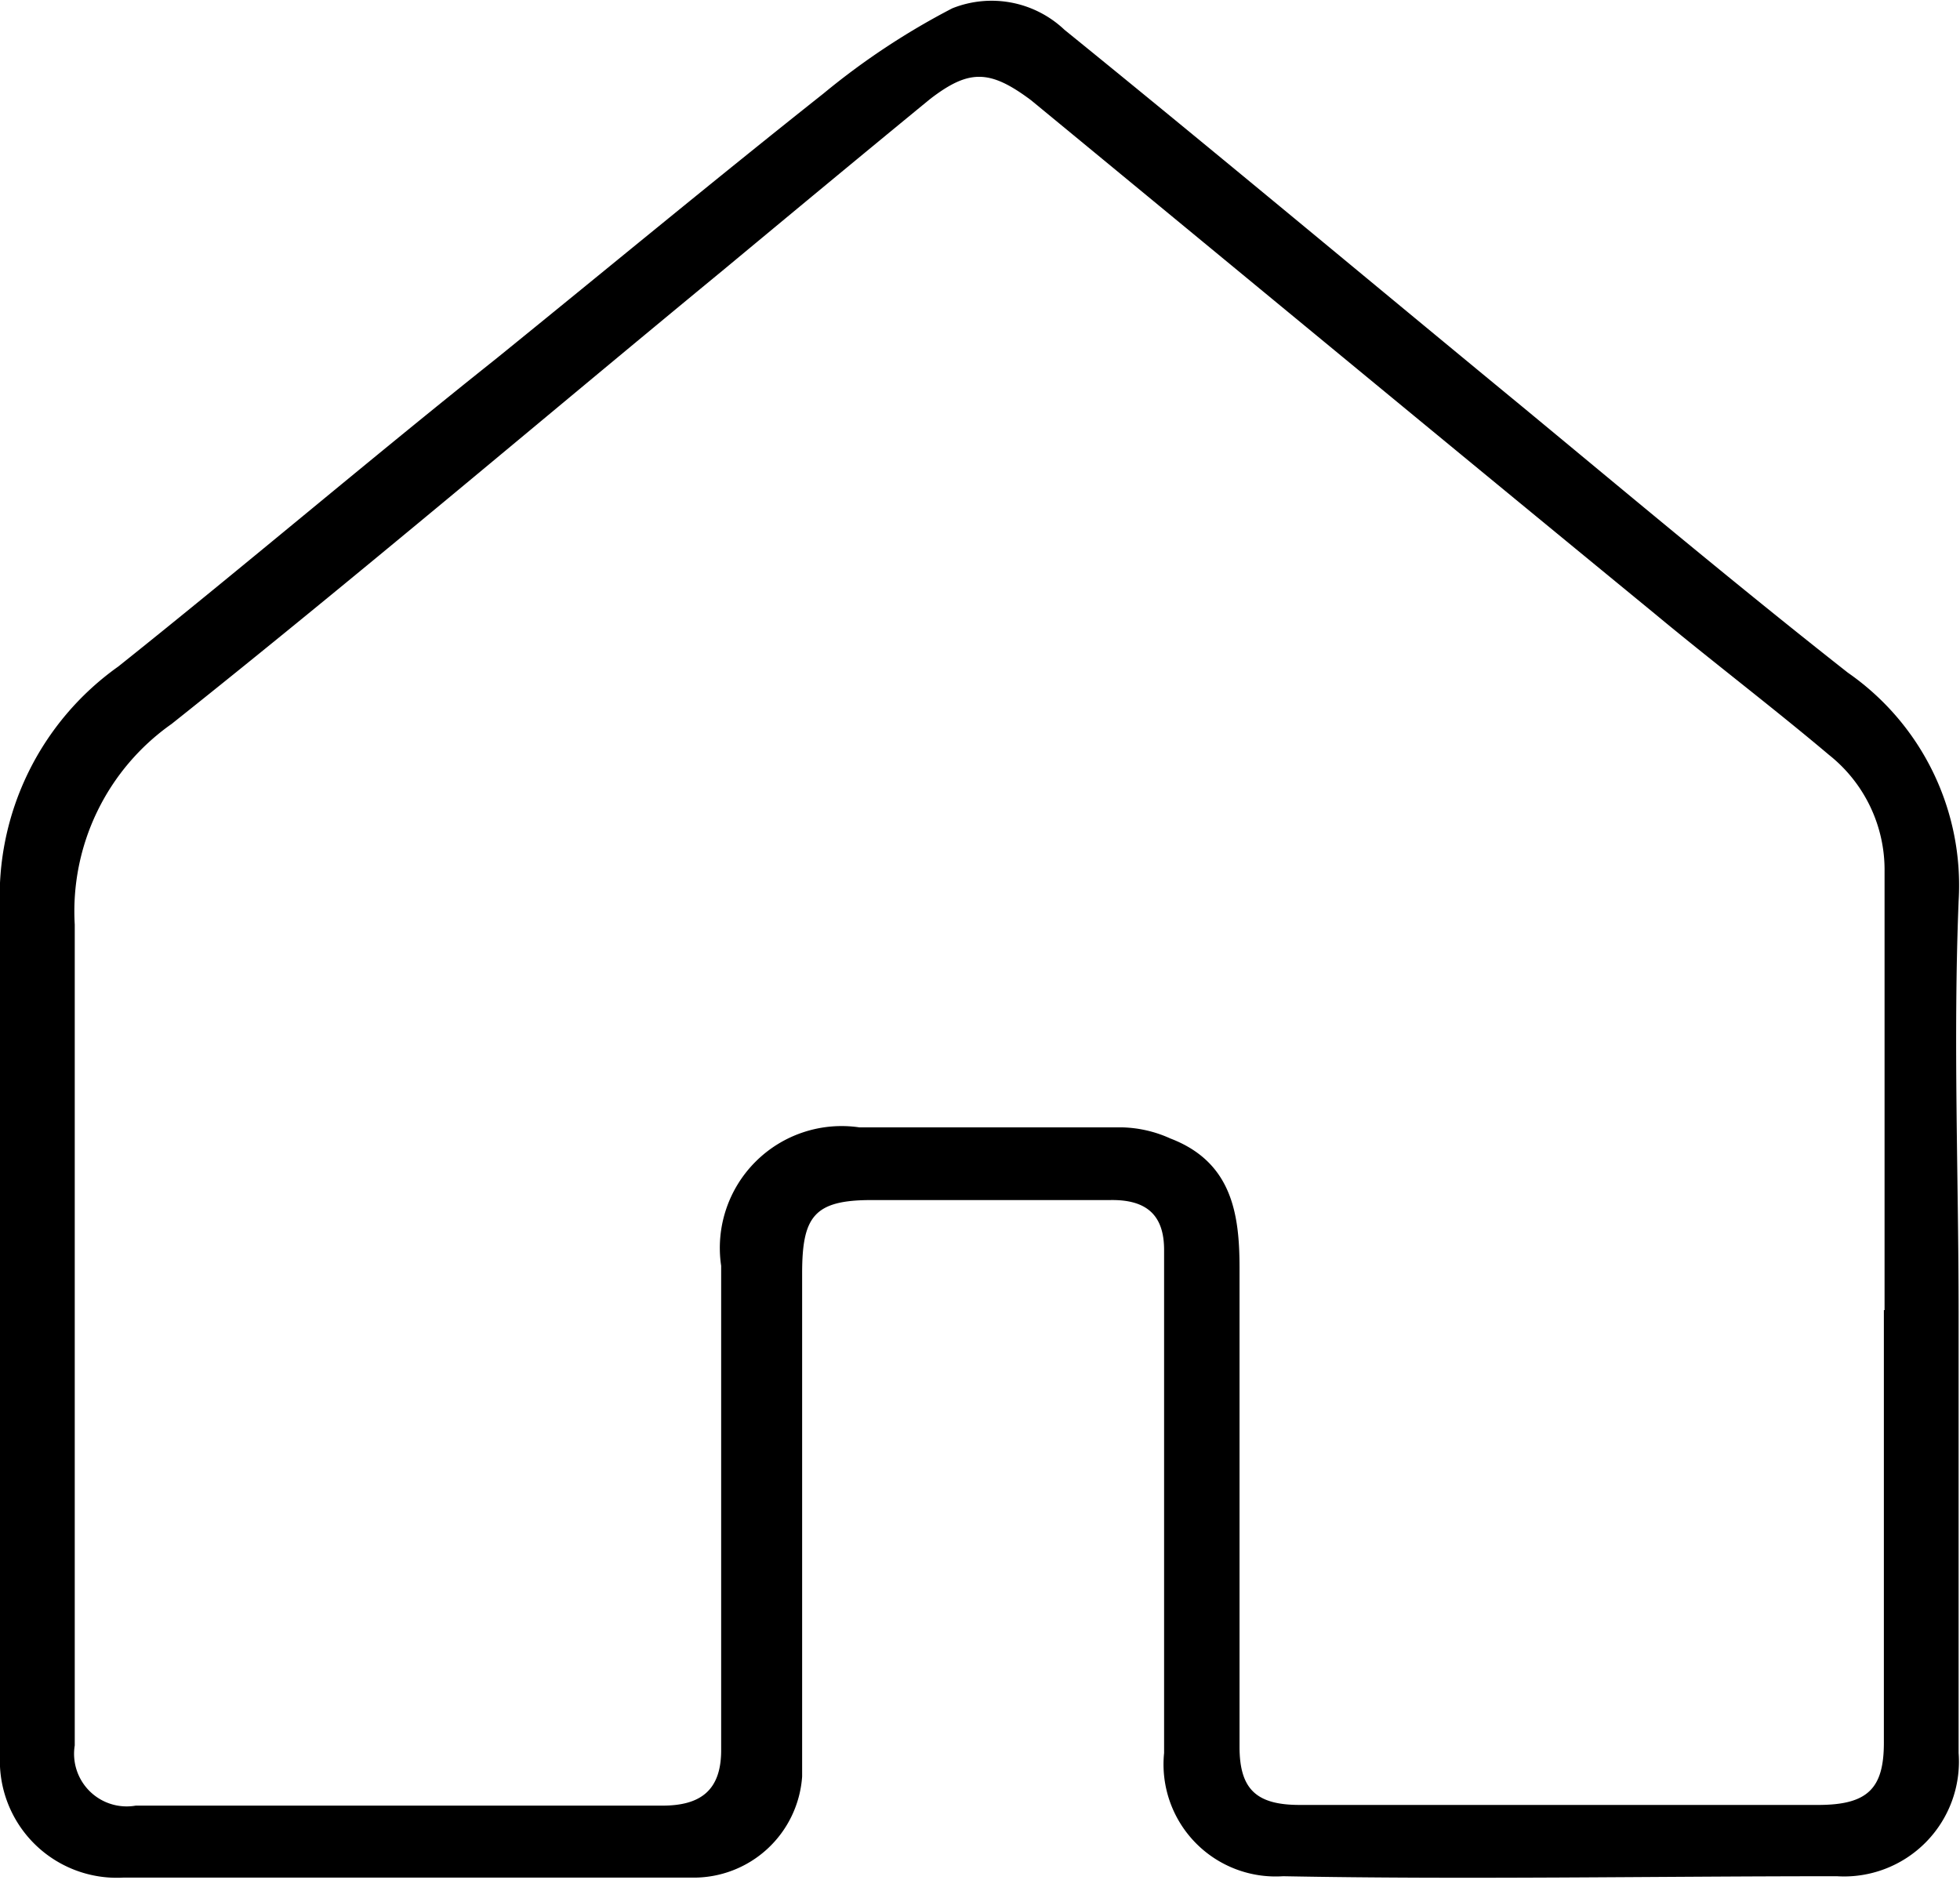 <svg xmlns="http://www.w3.org/2000/svg" viewBox="0 0 28.32 27.17"><g id="Calque_2" data-name="Calque 2"><g id="Calque_1-2" data-name="Calque 1"><path d="M27.23,18.93c0-2.11,0-4.22,0-6.34a2.12,2.12,0,0,0-.8-1.68c-.83-.7-1.7-1.36-2.53-2.05-3-2.46-6-4.94-9-7.41C14.3,1,14,1,13.44,1.43c-1,.82-2,1.65-3,2.48C7.78,6.1,5.17,8.32,2.48,10.46a3.31,3.31,0,0,0-1.4,2.9c0,1.72,0,3.45,0,5.17,0,2.23,0,4.46,0,6.69a.76.76,0,0,0,.88.87q3.8,0,7.61,0c.54,0,.85-.21.85-.8,0-2.33,0-4.65,0-7a1.76,1.76,0,0,1,2-2c1.27,0,2.54,0,3.81,0a1.78,1.78,0,0,1,.68.16c.89.34,1,1.09,1,1.87,0,2.31,0,4.61,0,6.92,0,.62.25.84.87.84h7.49c.72,0,.95-.24.95-.9V18.93m1.08,0v6.4a1.66,1.66,0,0,1-1.76,1.78c-2.68,0-5.36.05-8,0a1.62,1.62,0,0,1-1.72-1.78c0-1.36,0-2.71,0-4.07v-3.2c0-.5-.25-.73-.78-.72-1.15,0-2.3,0-3.45,0-.83,0-1,.24-1,1.06q0,3.63,0,7.27A1.57,1.57,0,0,1,10,27.13q-4.11,0-8.22,0A1.69,1.69,0,0,1,0,25.36Q0,21,0,16.57c0-1.14,0-2.29,0-3.43A4.07,4.07,0,0,1,1.71,9.63c1.83-1.46,3.64-3,5.45-4.44,1.58-1.28,3.15-2.58,4.74-3.84A10.51,10.51,0,0,1,13.76.12a1.53,1.53,0,0,1,1.62.31C17.6,2.23,19.8,4.07,22,5.88c1.56,1.29,3.11,2.59,4.7,3.84a3.74,3.74,0,0,1,1.6,3.3c-.08,2,0,4,0,5.94Z"/></g></g></svg>